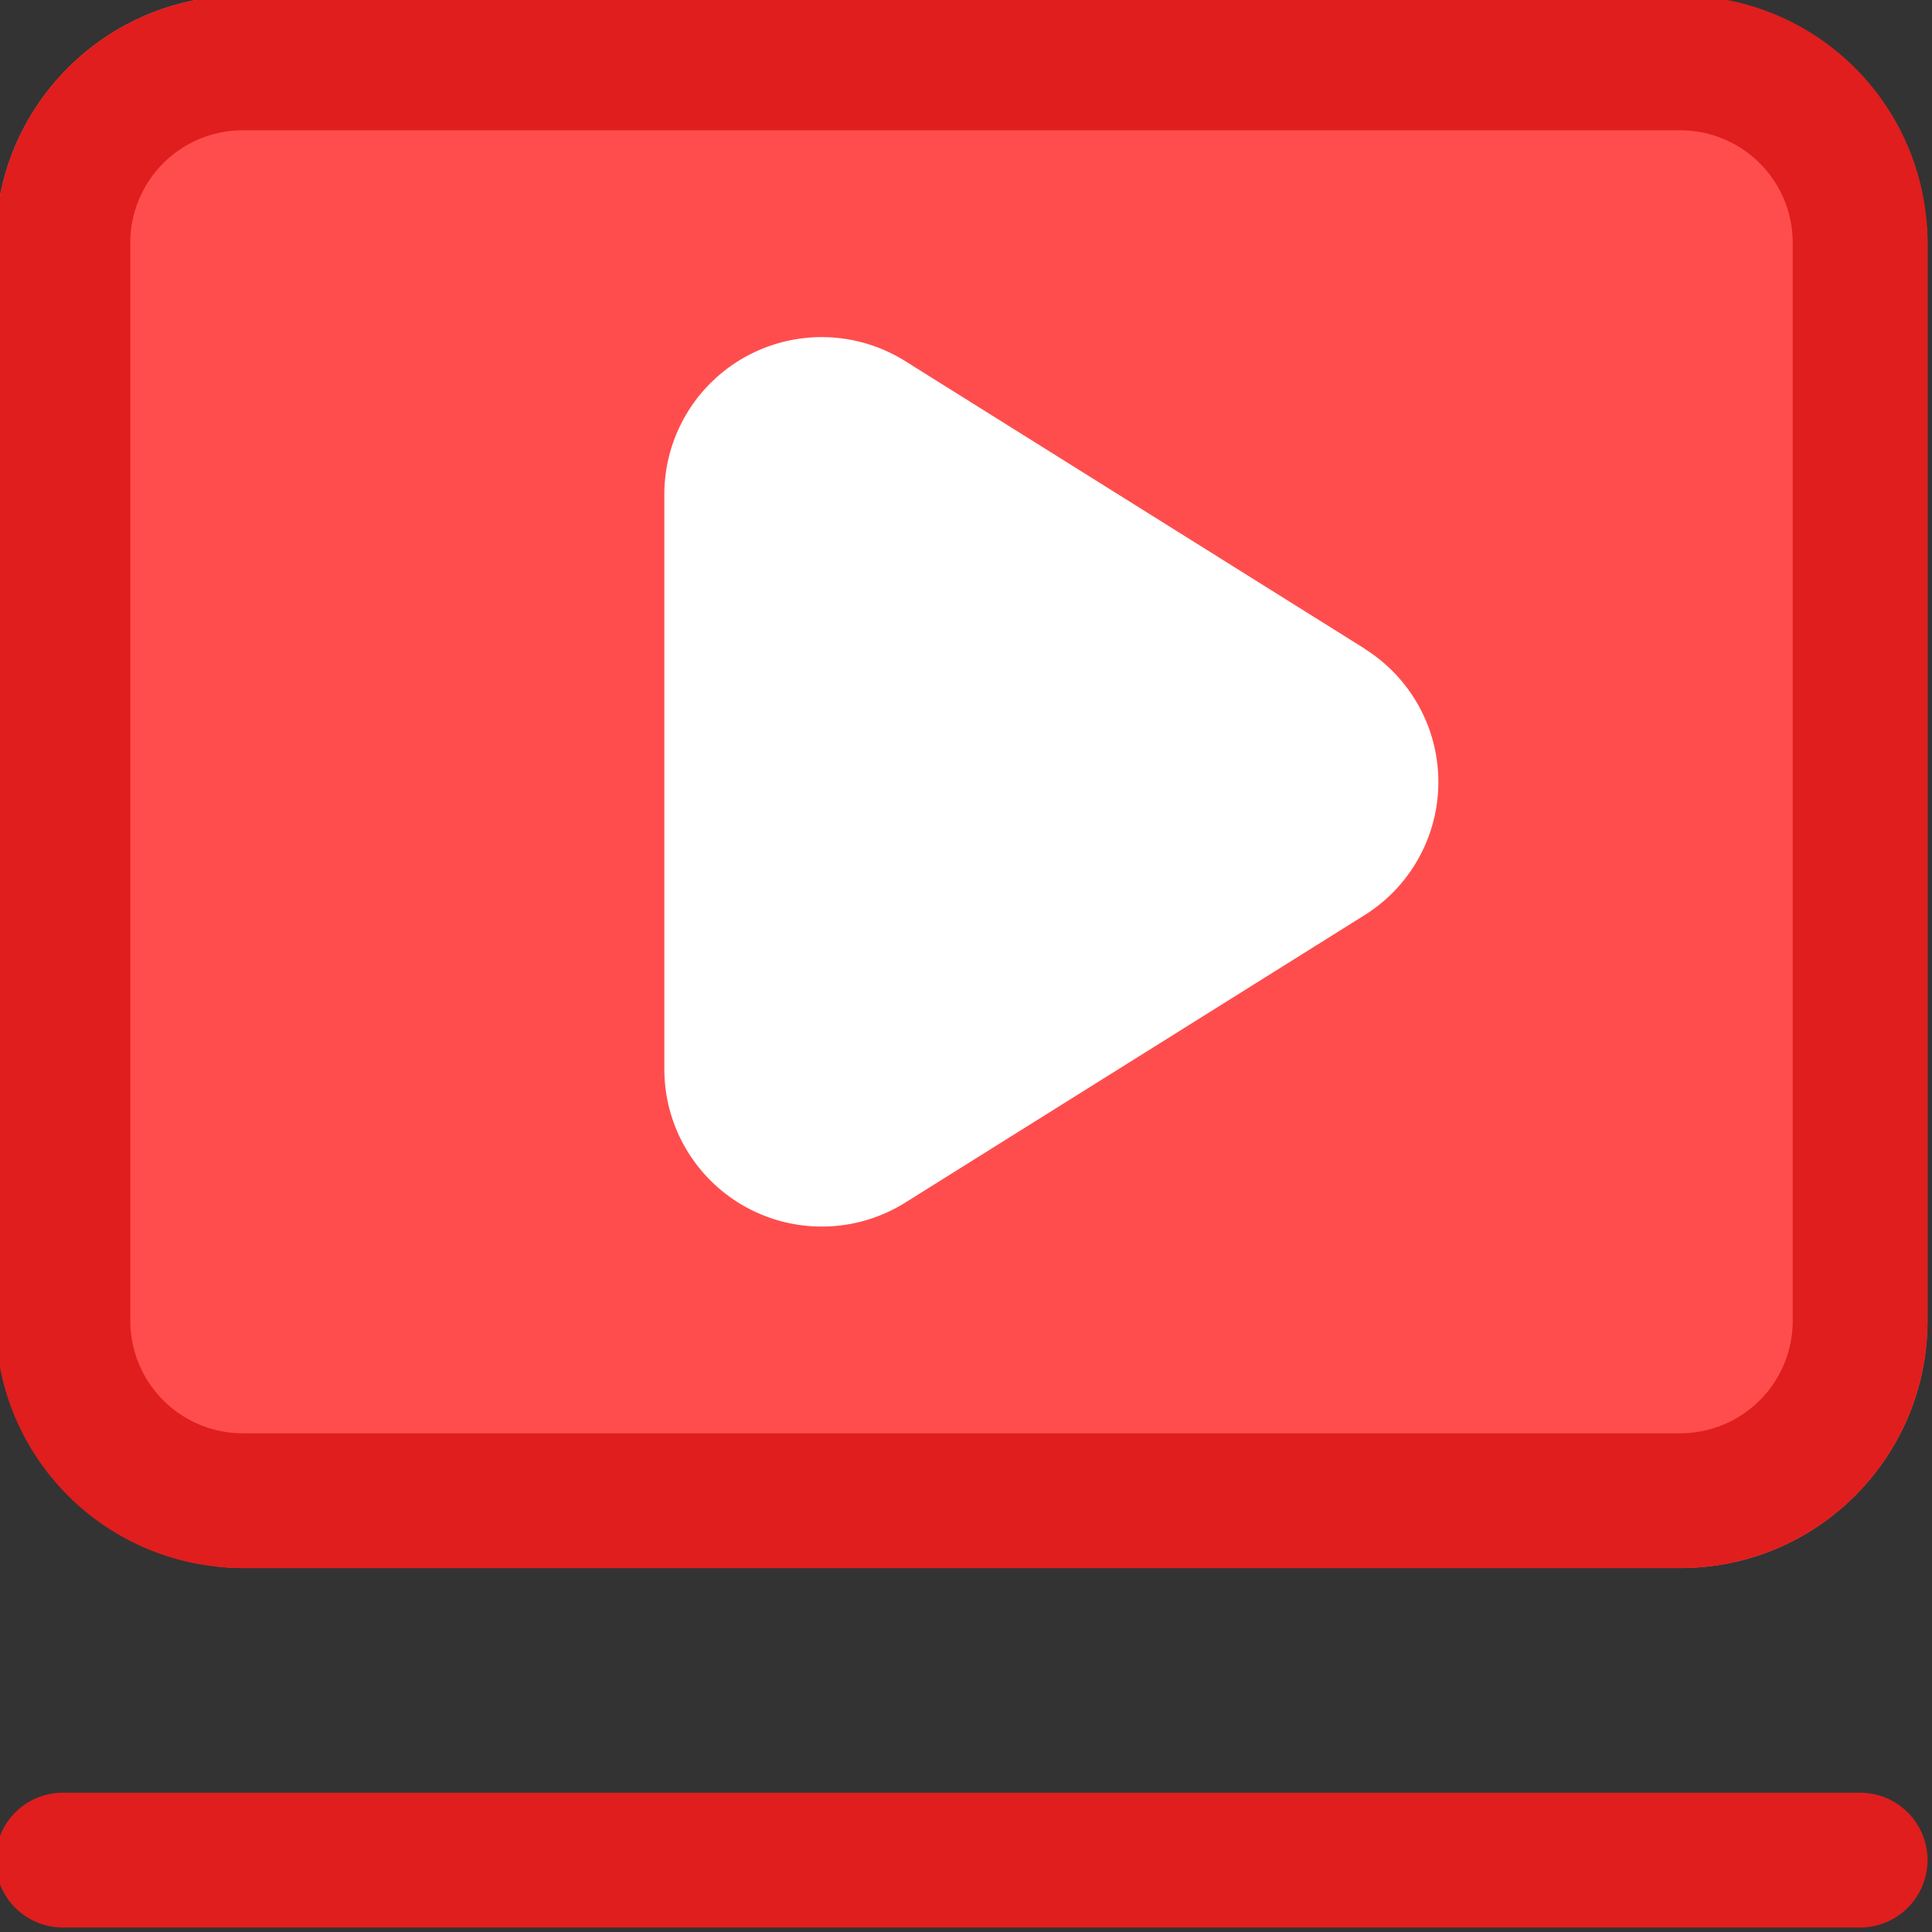 <?xml version="1.0" encoding="UTF-8"?><svg xmlns="http://www.w3.org/2000/svg" xmlns:xlink="http://www.w3.org/1999/xlink" height="21.5" preserveAspectRatio="xMidYMid meet" version="1.0" viewBox="1.3 1.3 21.5 21.5" width="21.5" zoomAndPan="magnify"><rect x="1.3" y="1.3" width="21.5" height="21.5" fill="#333333" stroke="none"/><g data-name="Layer 2"><g id="change1_1"><rect fill="#ff4d4d" height="17.5" rx="2.75" width="21.5" x="1.25" y="1.25"/></g><g id="change2_1"><path d="M22,21.25H2a.75.75,0,0,0,0,1.5H22a.75.75,0,0,0,0-1.5Z" fill="#e01e1e"/></g><g id="change3_1"><path d="M16.484,8.517l-5.113-3.2A1.751,1.751,0,0,0,8.693,6.805V13.2a1.752,1.752,0,0,0,2.678,1.485l5.113-3.2a1.748,1.748,0,0,0,0-2.966Z" fill="#fff"/></g><g id="change2_2"><path d="M20,18.75H4A2.752,2.752,0,0,1,1.25,16V4A2.752,2.752,0,0,1,4,1.25H20A2.752,2.752,0,0,1,22.75,4V16A2.752,2.752,0,0,1,20,18.75ZM4,2.75A1.252,1.252,0,0,0,2.75,4V16A1.252,1.252,0,0,0,4,17.25H20A1.252,1.252,0,0,0,21.25,16V4A1.252,1.252,0,0,0,20,2.75Z" fill="#e01e1e"/></g></g></svg>